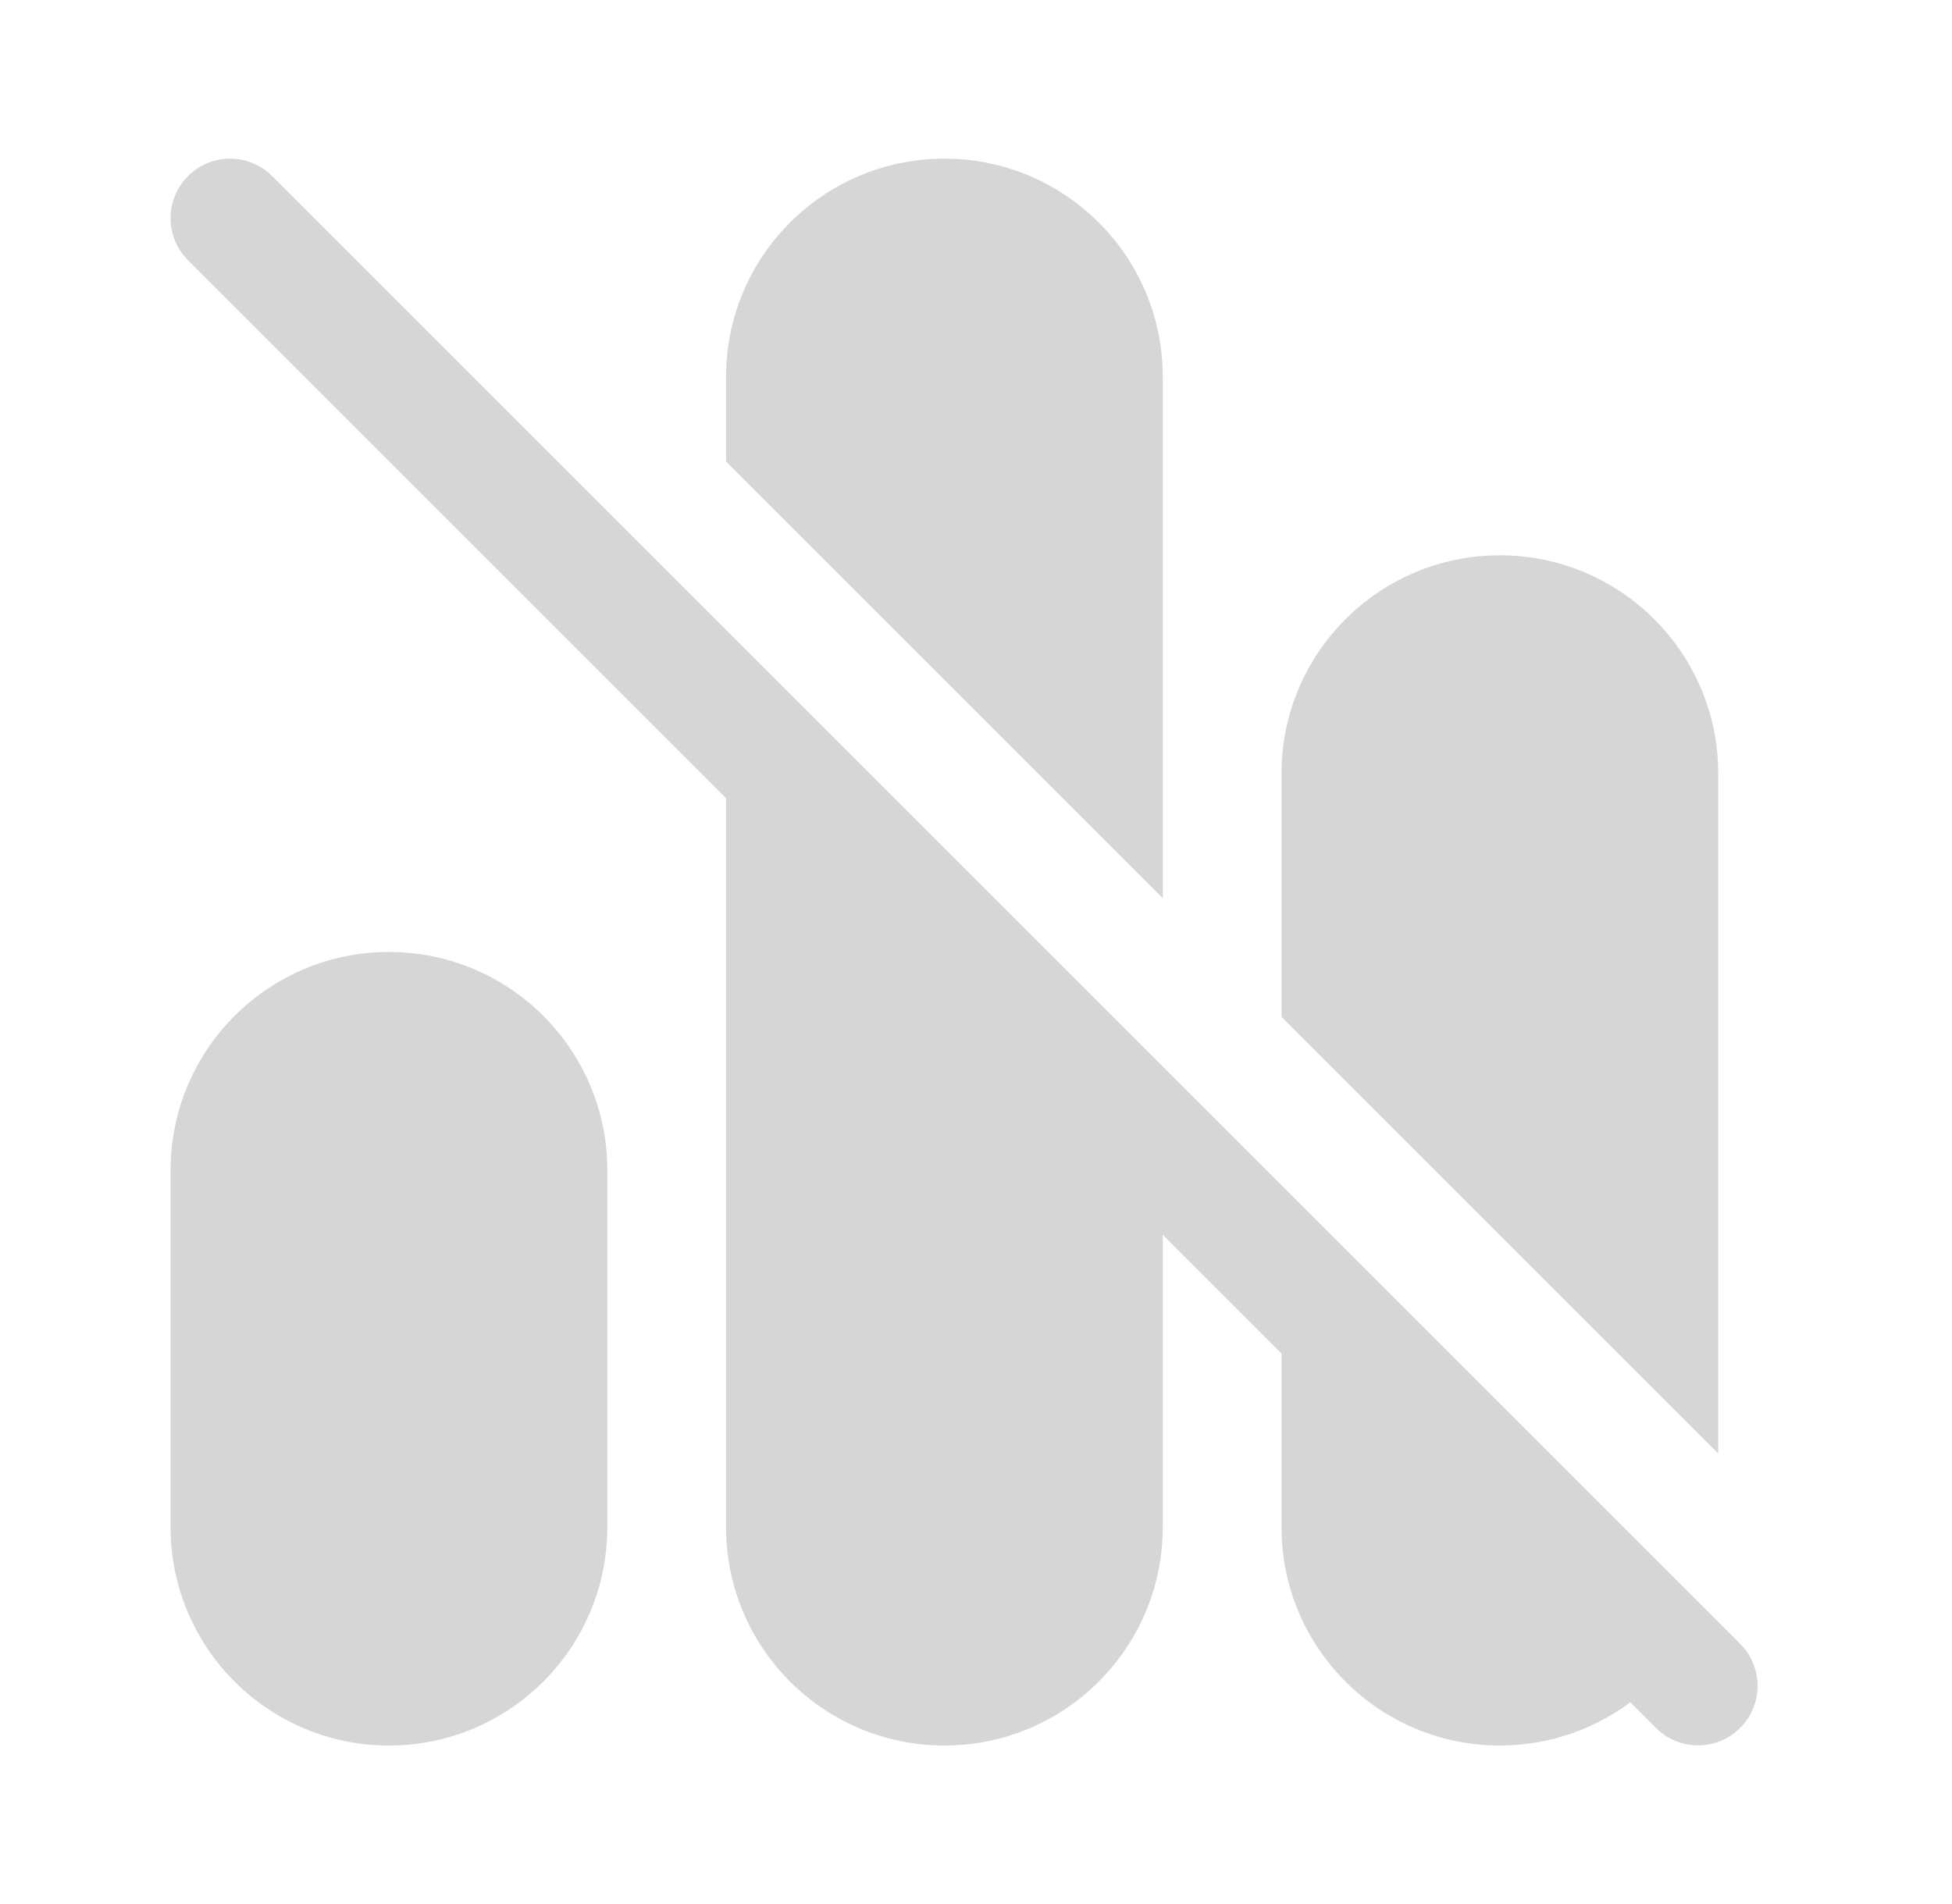 <?xml version="1.0" encoding="UTF-8"?> <svg xmlns="http://www.w3.org/2000/svg" width="41" height="40" viewBox="0 0 41 40" fill="none"><path d="M15.25 16.768V32.083C15.25 34.616 17.303 36.67 19.837 36.67C22.369 36.67 24.423 34.616 24.423 32.083V25.941L26.917 28.435V32.083C26.917 34.616 28.97 36.67 31.503 36.67C32.53 36.67 33.479 36.332 34.243 35.762L34.782 36.301C35.27 36.789 36.062 36.789 36.55 36.301C37.038 35.813 37.038 35.021 36.55 34.533L5.717 3.7C5.229 3.211 4.438 3.211 3.949 3.7C3.461 4.188 3.461 4.979 3.949 5.467L15.25 16.768ZM26.917 21.364L36.09 30.537V16.252C36.09 13.719 34.036 11.666 31.503 11.666C28.97 11.666 26.917 13.719 26.917 16.252V21.364ZM15.25 9.697L24.423 18.87V7.919C24.423 5.386 22.369 3.333 19.837 3.333C17.303 3.333 15.25 5.386 15.25 7.919V9.697ZM8.17 19.999C10.703 19.999 12.756 22.053 12.756 24.586V32.083C12.756 34.616 10.703 36.67 8.17 36.67C5.637 36.67 3.583 34.616 3.583 32.083V24.586C3.583 22.053 5.637 19.999 8.17 19.999Z" fill="#D6D6D6"></path></svg> 
